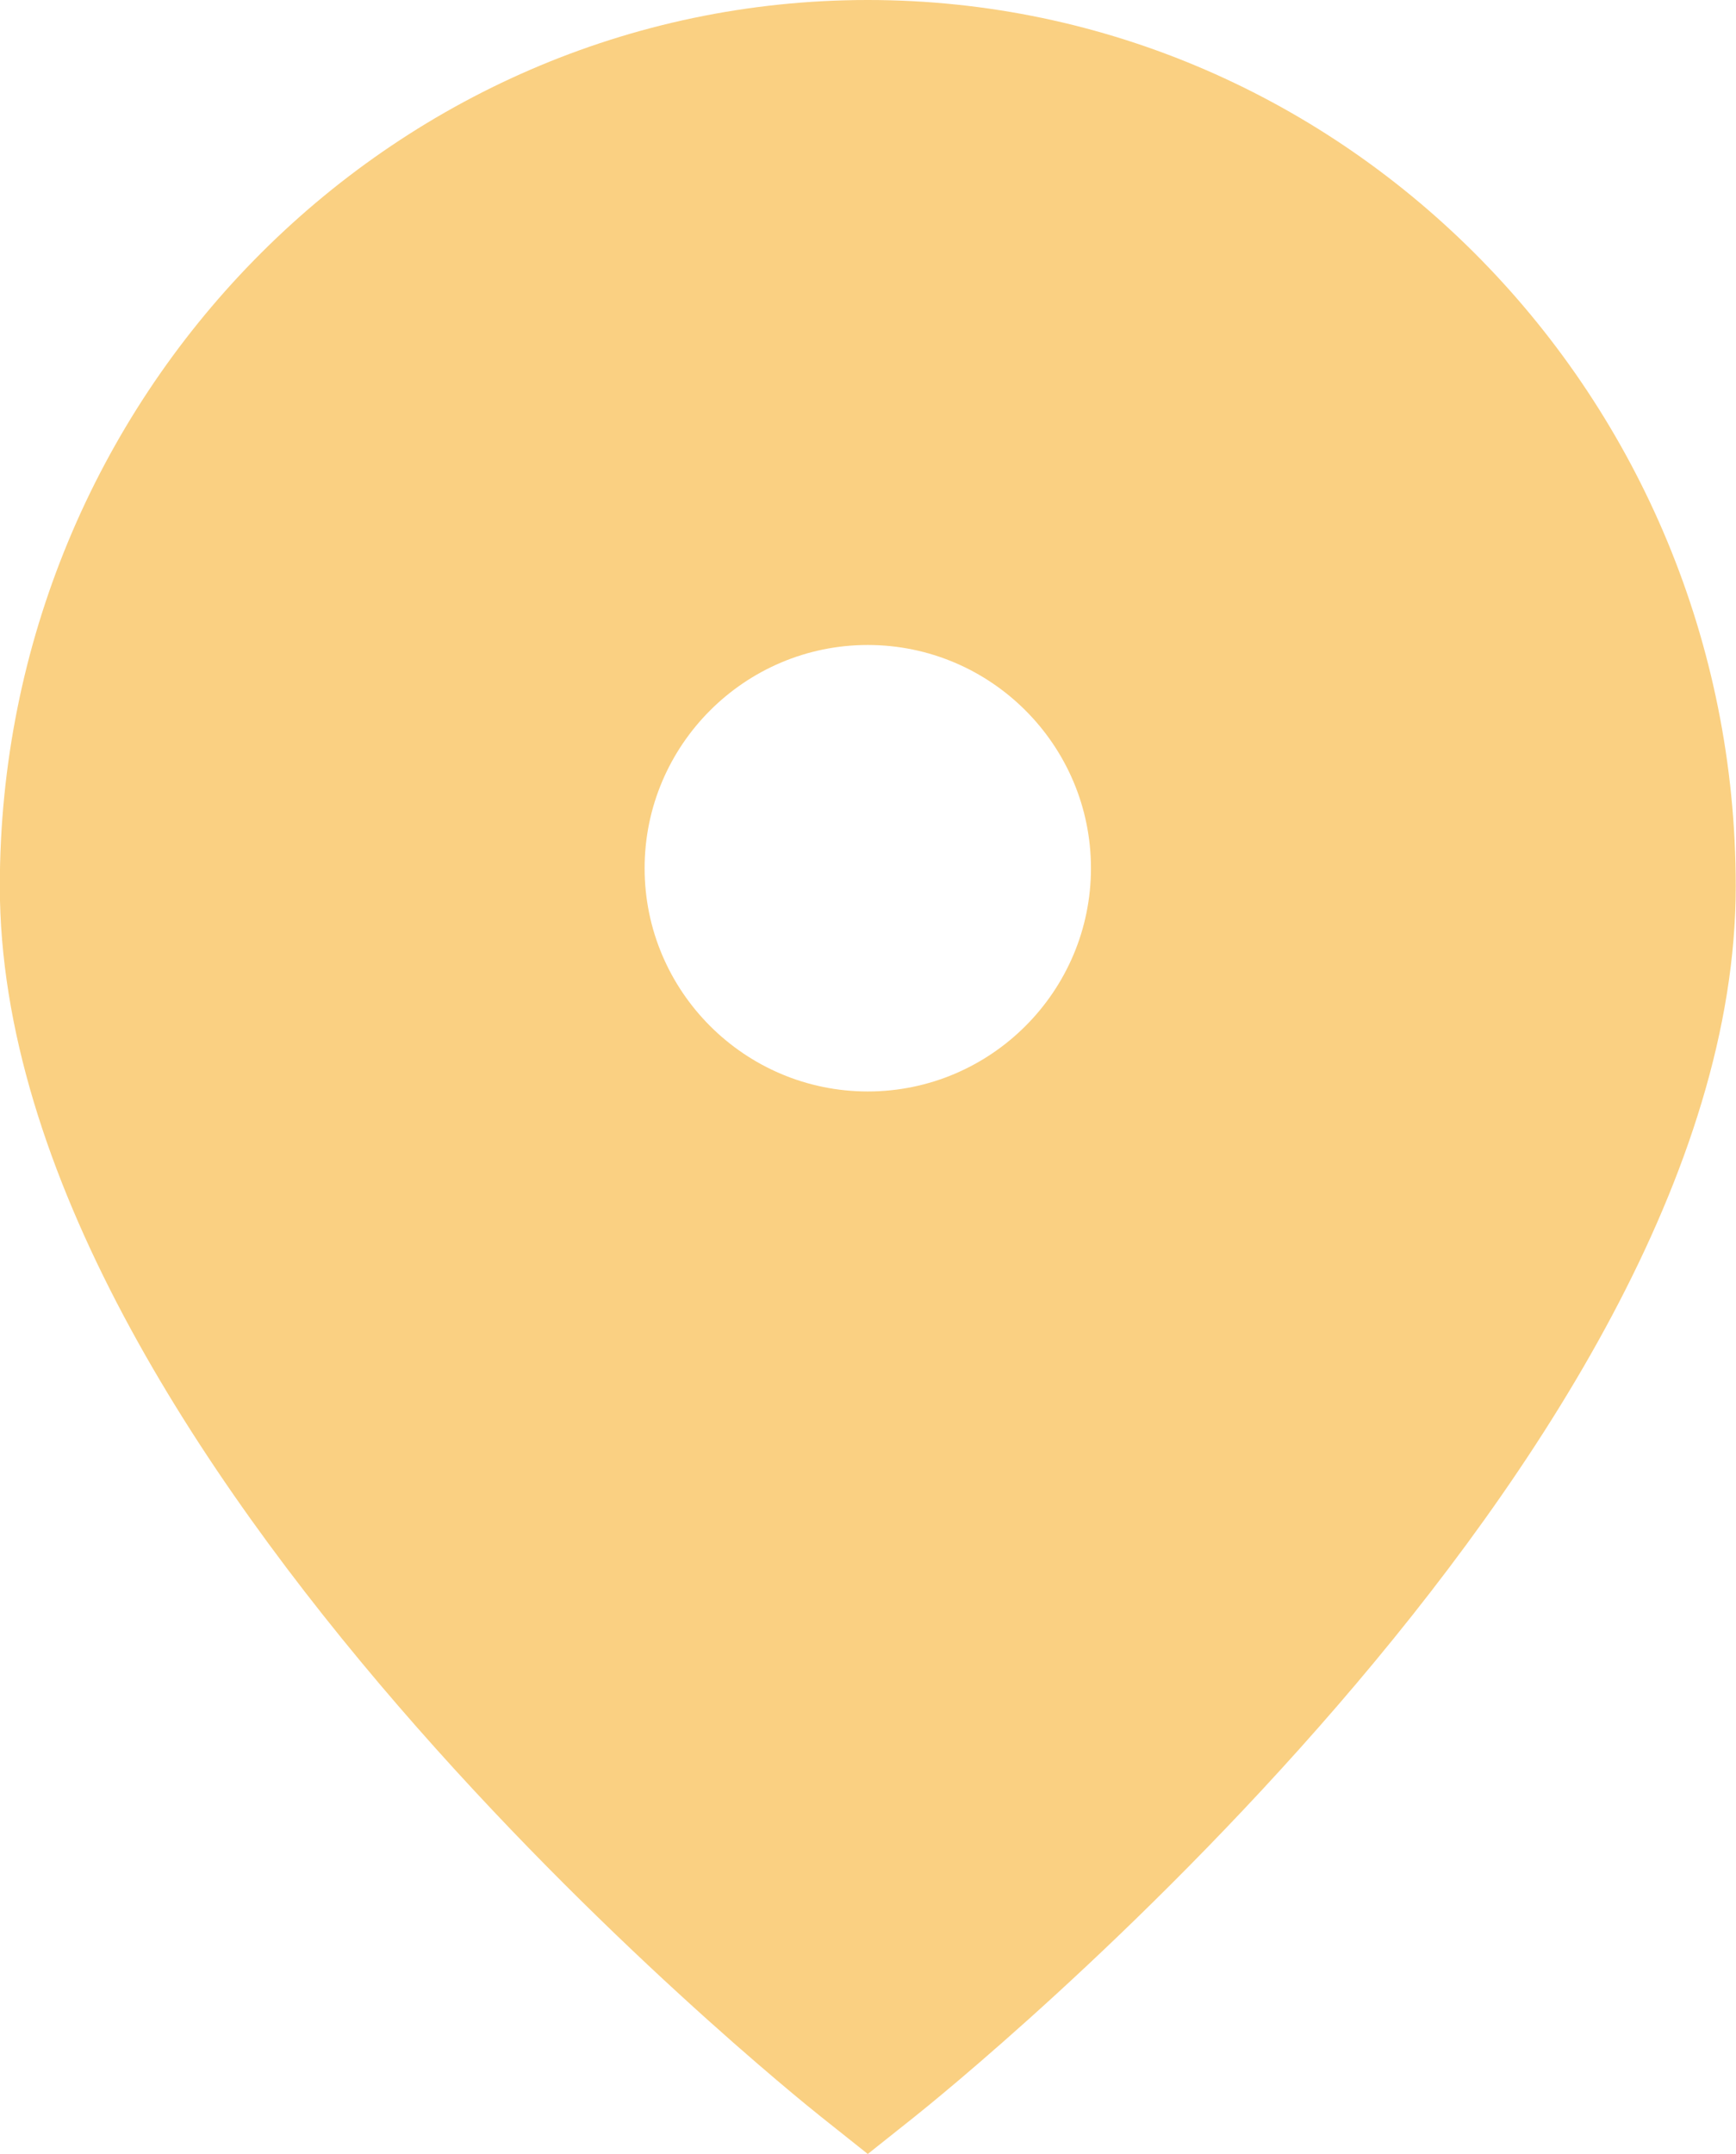 <?xml version="1.0" encoding="UTF-8" standalone="no"?><svg xmlns="http://www.w3.org/2000/svg" xmlns:xlink="http://www.w3.org/1999/xlink" fill="none" height="500" preserveAspectRatio="xMidYMid meet" style="fill: none" version="1" viewBox="48.5 0.0 403.1 500.0" width="403.1" zoomAndPan="magnify"><g id="change1_1"><path clip-rule="evenodd" d="M48.46 205.72C48.46 92.29 138.86 0 250 0C361.14 0 451.54 92.29 451.54 205.72C451.54 338.18 268.53 485.26 260.75 491.45L250 500L239.25 491.45C231.46 485.26 48.46 338.18 48.46 205.72ZM198.18 201.54C198.18 230.1 221.43 253.36 250 253.36C278.57 253.36 301.82 230.1 301.82 201.54C301.82 172.98 278.56 149.72 250 149.72C221.44 149.72 198.18 172.98 198.18 201.54Z" fill="#fad082" fill-rule="evenodd"/></g></svg>